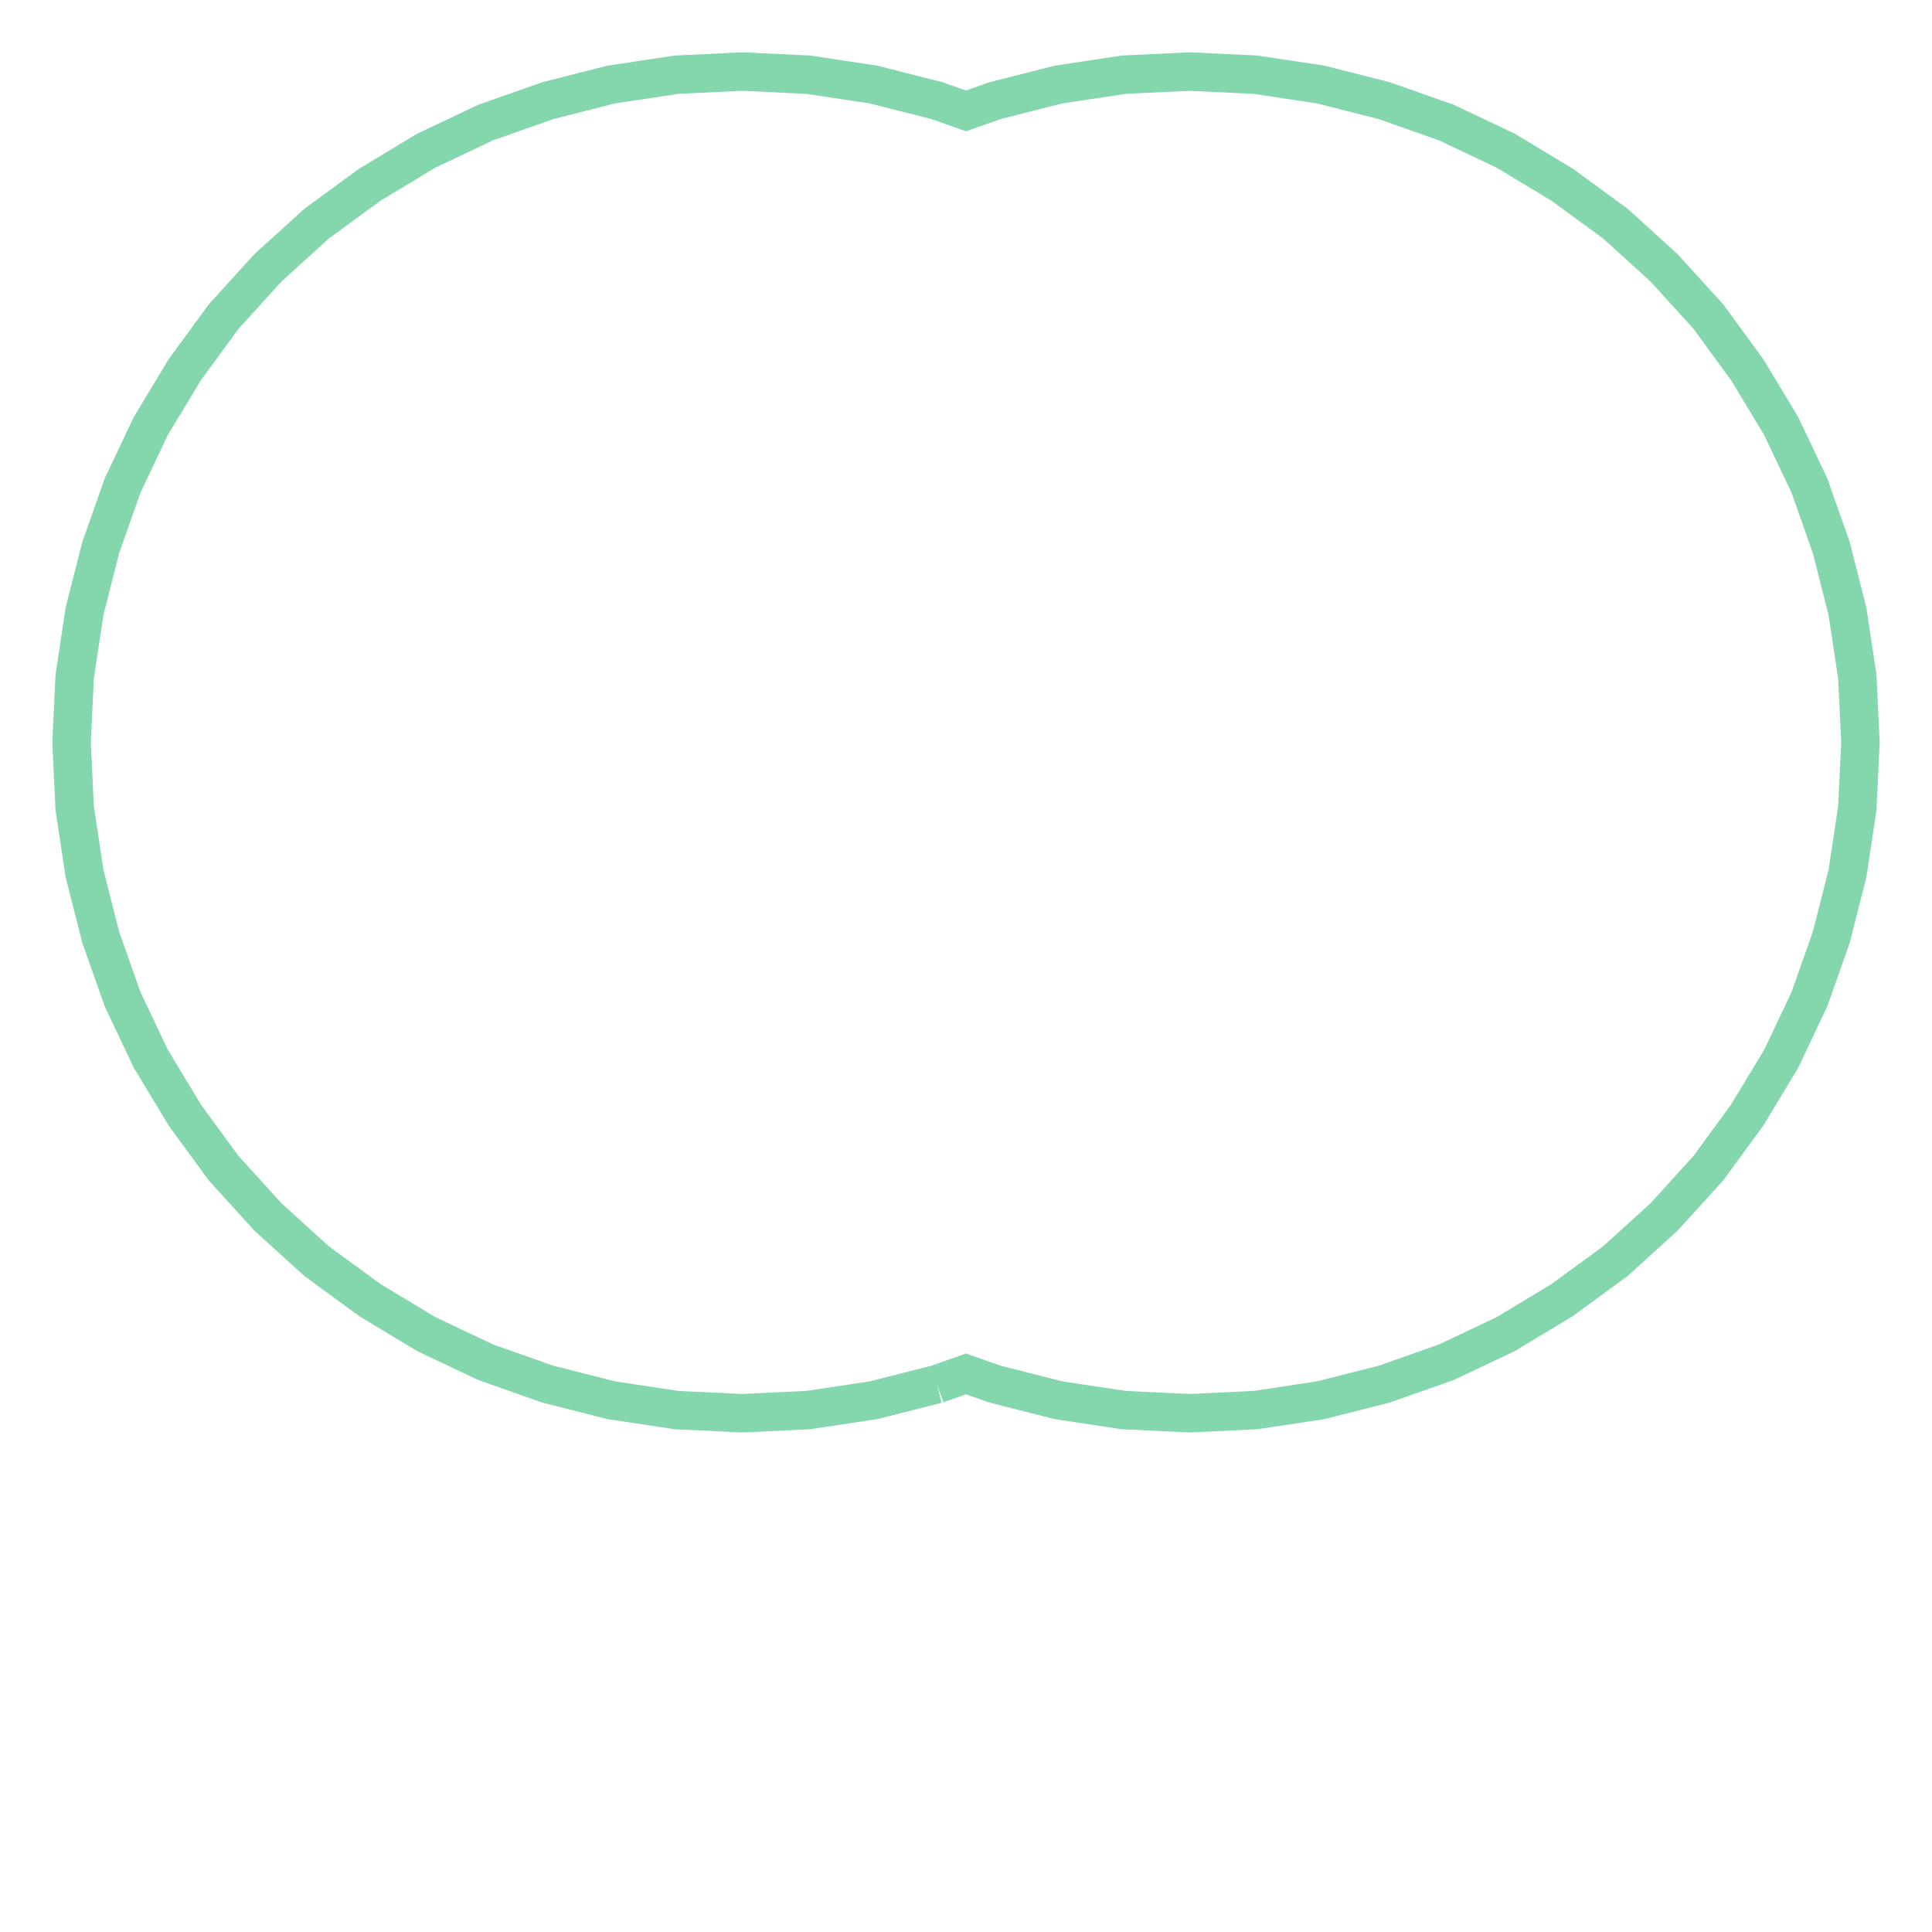 <svg xmlns="http://www.w3.org/2000/svg" xmlns:xlink="http://www.w3.org/1999/xlink" width="100.0" height="100.0" viewBox="-0.66 -0.66 4.32 3.32" preserveAspectRatio="xMinYMin meet"><g transform="matrix(1,0,0,-1,0,2.0)"><polyline fill="none" stroke="#66cc99" stroke-width="0.086" points="1.435,-0.435 1.293,-0.471 1.147,-0.493 1.0,-0.5 0.853,-0.493 0.707,-0.471 0.565,-0.435 0.426,-0.386 0.293,-0.323 0.167,-0.247 0.048,-0.16 -0.061,-0.061 -0.16,0.048 -0.247,0.167 -0.323,0.293 -0.386,0.426 -0.435,0.565 -0.471,0.707 -0.493,0.853 -0.5,1 -0.493,1.147 -0.471,1.293 -0.435,1.435 -0.386,1.574 -0.323,1.707 -0.247,1.833 -0.16,1.952 -0.061,2.061 0.048,2.16 0.167,2.247 0.293,2.323 0.426,2.386 0.565,2.435 0.707,2.471 0.853,2.493 1,2.5 1.147,2.493 1.293,2.471 1.435,2.435 1.5,2.412 1.565,2.435 1.707,2.471 1.853,2.493 2,2.5 2.147,2.493 2.293,2.471 2.435,2.435 2.574,2.386 2.707,2.323 2.833,2.247 2.952,2.16 3.061,2.061 3.16,1.952 3.247,1.833 3.323,1.707 3.386,1.574 3.435,1.435 3.471,1.293 3.493,1.147 3.5,1.0 3.493,0.853 3.471,0.707 3.435,0.565 3.386,0.426 3.323,0.293 3.247,0.167 3.16,0.048 3.061,-0.061 2.952,-0.16 2.833,-0.247 2.707,-0.323 2.574,-0.386 2.435,-0.435 2.293,-0.471 2.147,-0.493 2.0,-0.5 1.853,-0.493 1.707,-0.471 1.565,-0.435 1.5,-0.412 1.435,-0.435" opacity="0.8" /></g></svg>